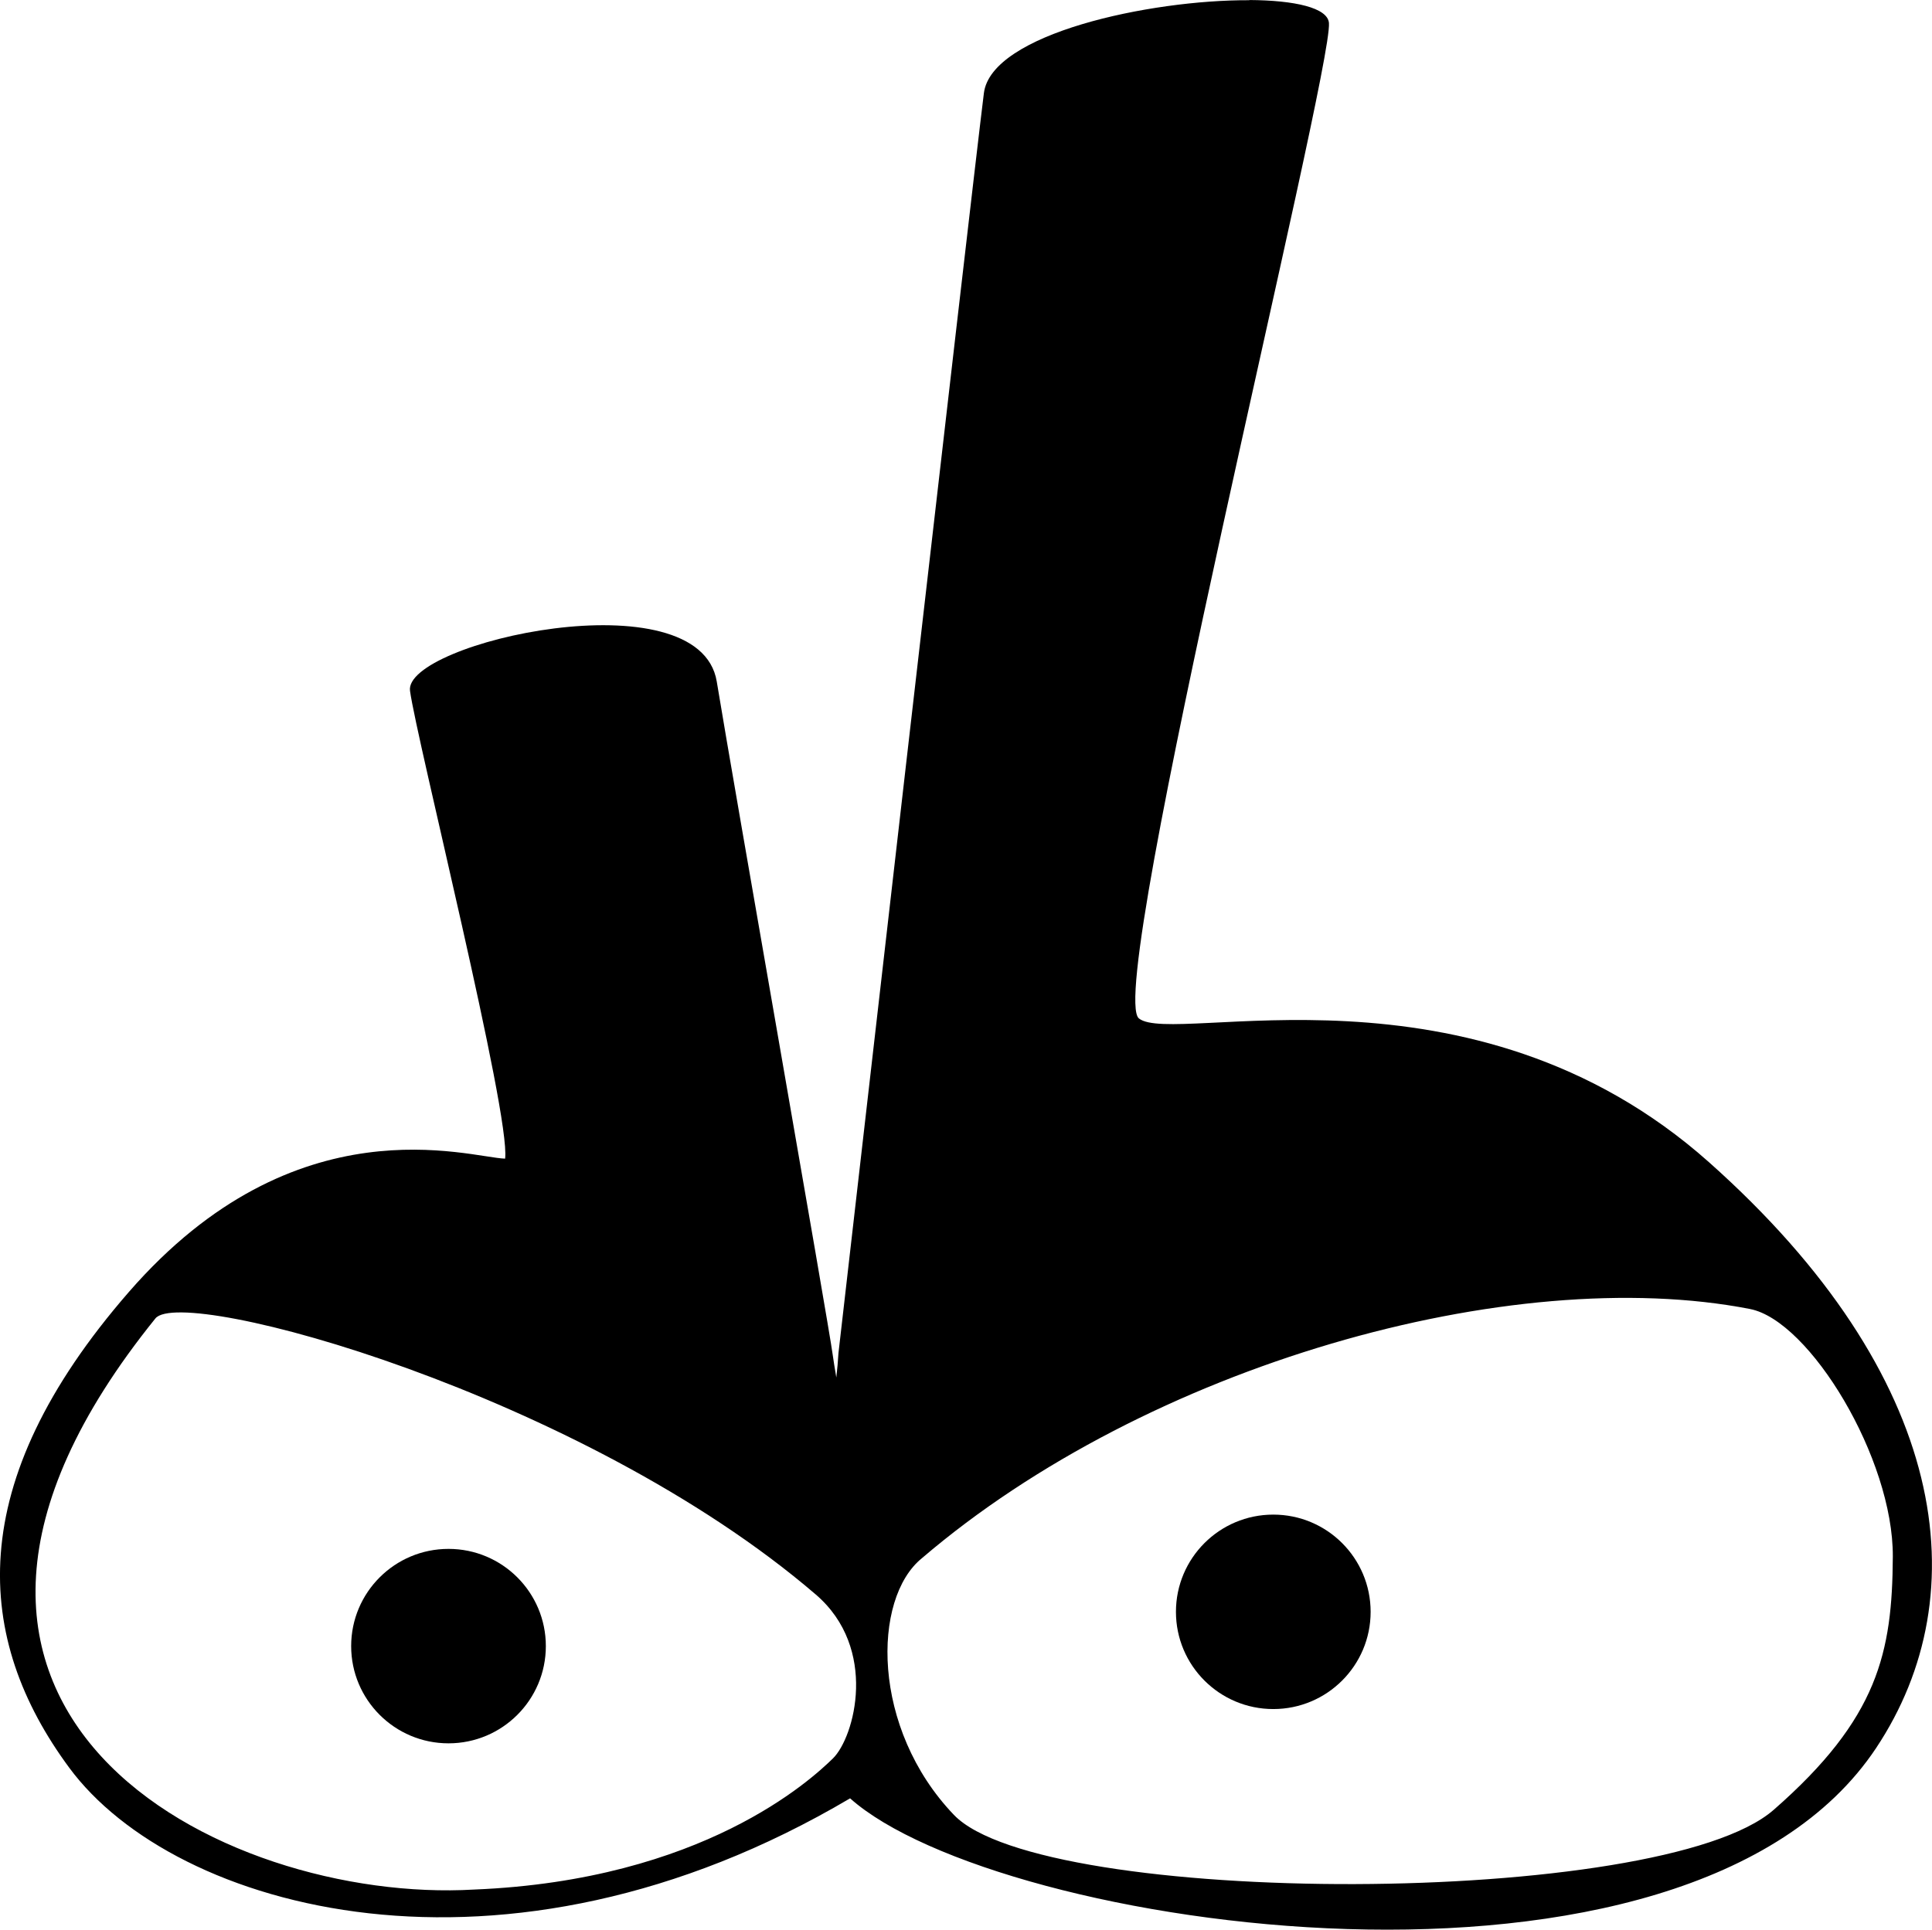 <?xml version="1.0" encoding="UTF-8" standalone="no"?> <svg xmlns:inkscape="http://www.inkscape.org/namespaces/inkscape" xmlns:sodipodi="http://sodipodi.sourceforge.net/DTD/sodipodi-0.dtd" xmlns="http://www.w3.org/2000/svg" xmlns:svg="http://www.w3.org/2000/svg" xmlns:rdf="http://www.w3.org/1999/02/22-rdf-syntax-ns#" xmlns:cc="http://creativecommons.org/ns#" xmlns:dc="http://purl.org/dc/elements/1.1/" inkscape:export-ydpi="299.51999" inkscape:export-xdpi="299.51999" inkscape:export-filename="C:\Users\user01\Dropbox\DISEGNI VETTORIALI 2020\LOGO DB\LOGOS.png" width="227.072" height="226.869" viewBox="0 0 60.08 60.026" version="1.1" id="svg8" inkscape:version="1.2 (dc2aedaf03, 2022-05-15)" sodipodi:docname="LOGO dallabassa solo logo.svg"><defs id="defs2"><clipPath id="clipPath30"><path id="path28" d="M 0,1700.79 H 1700.79 V 0 H 0 Z"></path></clipPath><clipPath id="clipPath86"><path id="path84" d="M 0,1700.79 H 1700.79 V 0 H 0 Z"></path></clipPath><clipPath id="clipPath134"><path id="path132" d="M 0,1700.79 H 1700.79 V 0 H 0 Z"></path></clipPath><clipPath id="clipPath190"><path id="path188" d="M 0,1700.79 H 1700.79 V 0 H 0 Z"></path></clipPath></defs><g inkscape:label="Livello 1" inkscape:groupmode="layer" id="layer1" transform="translate(-3.033,-0.636)"><g id="g953"><g id="g48" transform="matrix(3.015,0,0,3.012,-4.984,41.422)" style="stroke-width:0.332"><g id="g56" transform="translate(-2.704)" style="stroke-width:0.332"><path sodipodi:nodetypes="cccccsscsscsccccsssscsszcss" d="m 18.249,-13.539 c -1.027,-0.005 -2.662,0.346 -2.738,0.96 -0.131,1.05 -1.5,13.012 -1.5,13.012 -0.005,0.083 -0.012,0.166 -0.022,0.251 -0.01,-0.059 -0.035,-0.21 -0.037,-0.233 -0.04,-0.308 -1.017,-5.86 -1.196,-6.953 -0.179,-1.093 -3.232,-0.404 -3.164,0.095 0.067,0.499 1.038,4.369 0.981,4.831 C 10.204,-1.587 8.418,-2.184 6.693,-0.2 4.968,1.784 5.098,3.387 6.078,4.715 c 1.083,1.468 4.474,2.433 8.053,0.315 1.514,1.353 8.631,2.42 10.583,-0.52 1.058,-1.594 0.754,-3.841 -1.725,-6.05 -2.459,-2.19 -5.519,-1.194 -5.879,-1.484 -0.36,-0.29 2,-9.773 1.96,-10.28 -0.013,-0.158 -0.354,-0.234 -0.821,-0.237 z m 5.165,13.516 c 0.614,0.12 1.478,1.543 1.472,2.558 -0.006,0.987 -0.149,1.669 -1.229,2.614 -1.162,1.017 -7.539,1.01 -8.455,0.052 -0.854,-0.892 -0.845,-2.234 -0.33,-2.651 2.329,-1.995 6.08,-3.054 8.543,-2.573 z M 13.777,2.925 c 0.648,0.557 0.401,1.473 0.177,1.693 C 13.73,4.837 12.61,5.876 10.253,5.972 7.665,6.124 3.693,4.132 6.966,0.074 7.245,-0.272 11.365,0.852 13.777,2.925 Z" style="fill:#000000;fill-rule:evenodd;stroke:none;stroke-width:0.088px;stroke-linecap:butt;stroke-linejoin:miter;stroke-opacity:1" id="path920"></path><ellipse ry="1.004" rx="1.004" cy="3.458" cx="9.989" id="ellipse926" style="fill:#000000;fill-rule:evenodd;stroke:none;stroke-width:0.498;stroke-linecap:round;stroke-linejoin:round;stroke-miterlimit:4;stroke-dasharray:none"></ellipse><ellipse style="fill:#000000;fill-rule:evenodd;stroke:none;stroke-width:0.498;stroke-linecap:round;stroke-linejoin:round;stroke-miterlimit:4;stroke-dasharray:none" id="ellipse928" cx="18.496" cy="3.104" rx="1.004" ry="1.004"></ellipse></g></g><g style="stroke-width:1.006" transform="matrix(0.994,0,0,0.993,-361.308,-26.843)" id="g52"><g style="fill:#ffffff;stroke-width:1.006" transform="translate(3.178,-0.378)" id="g36"></g></g></g></g></svg> 
